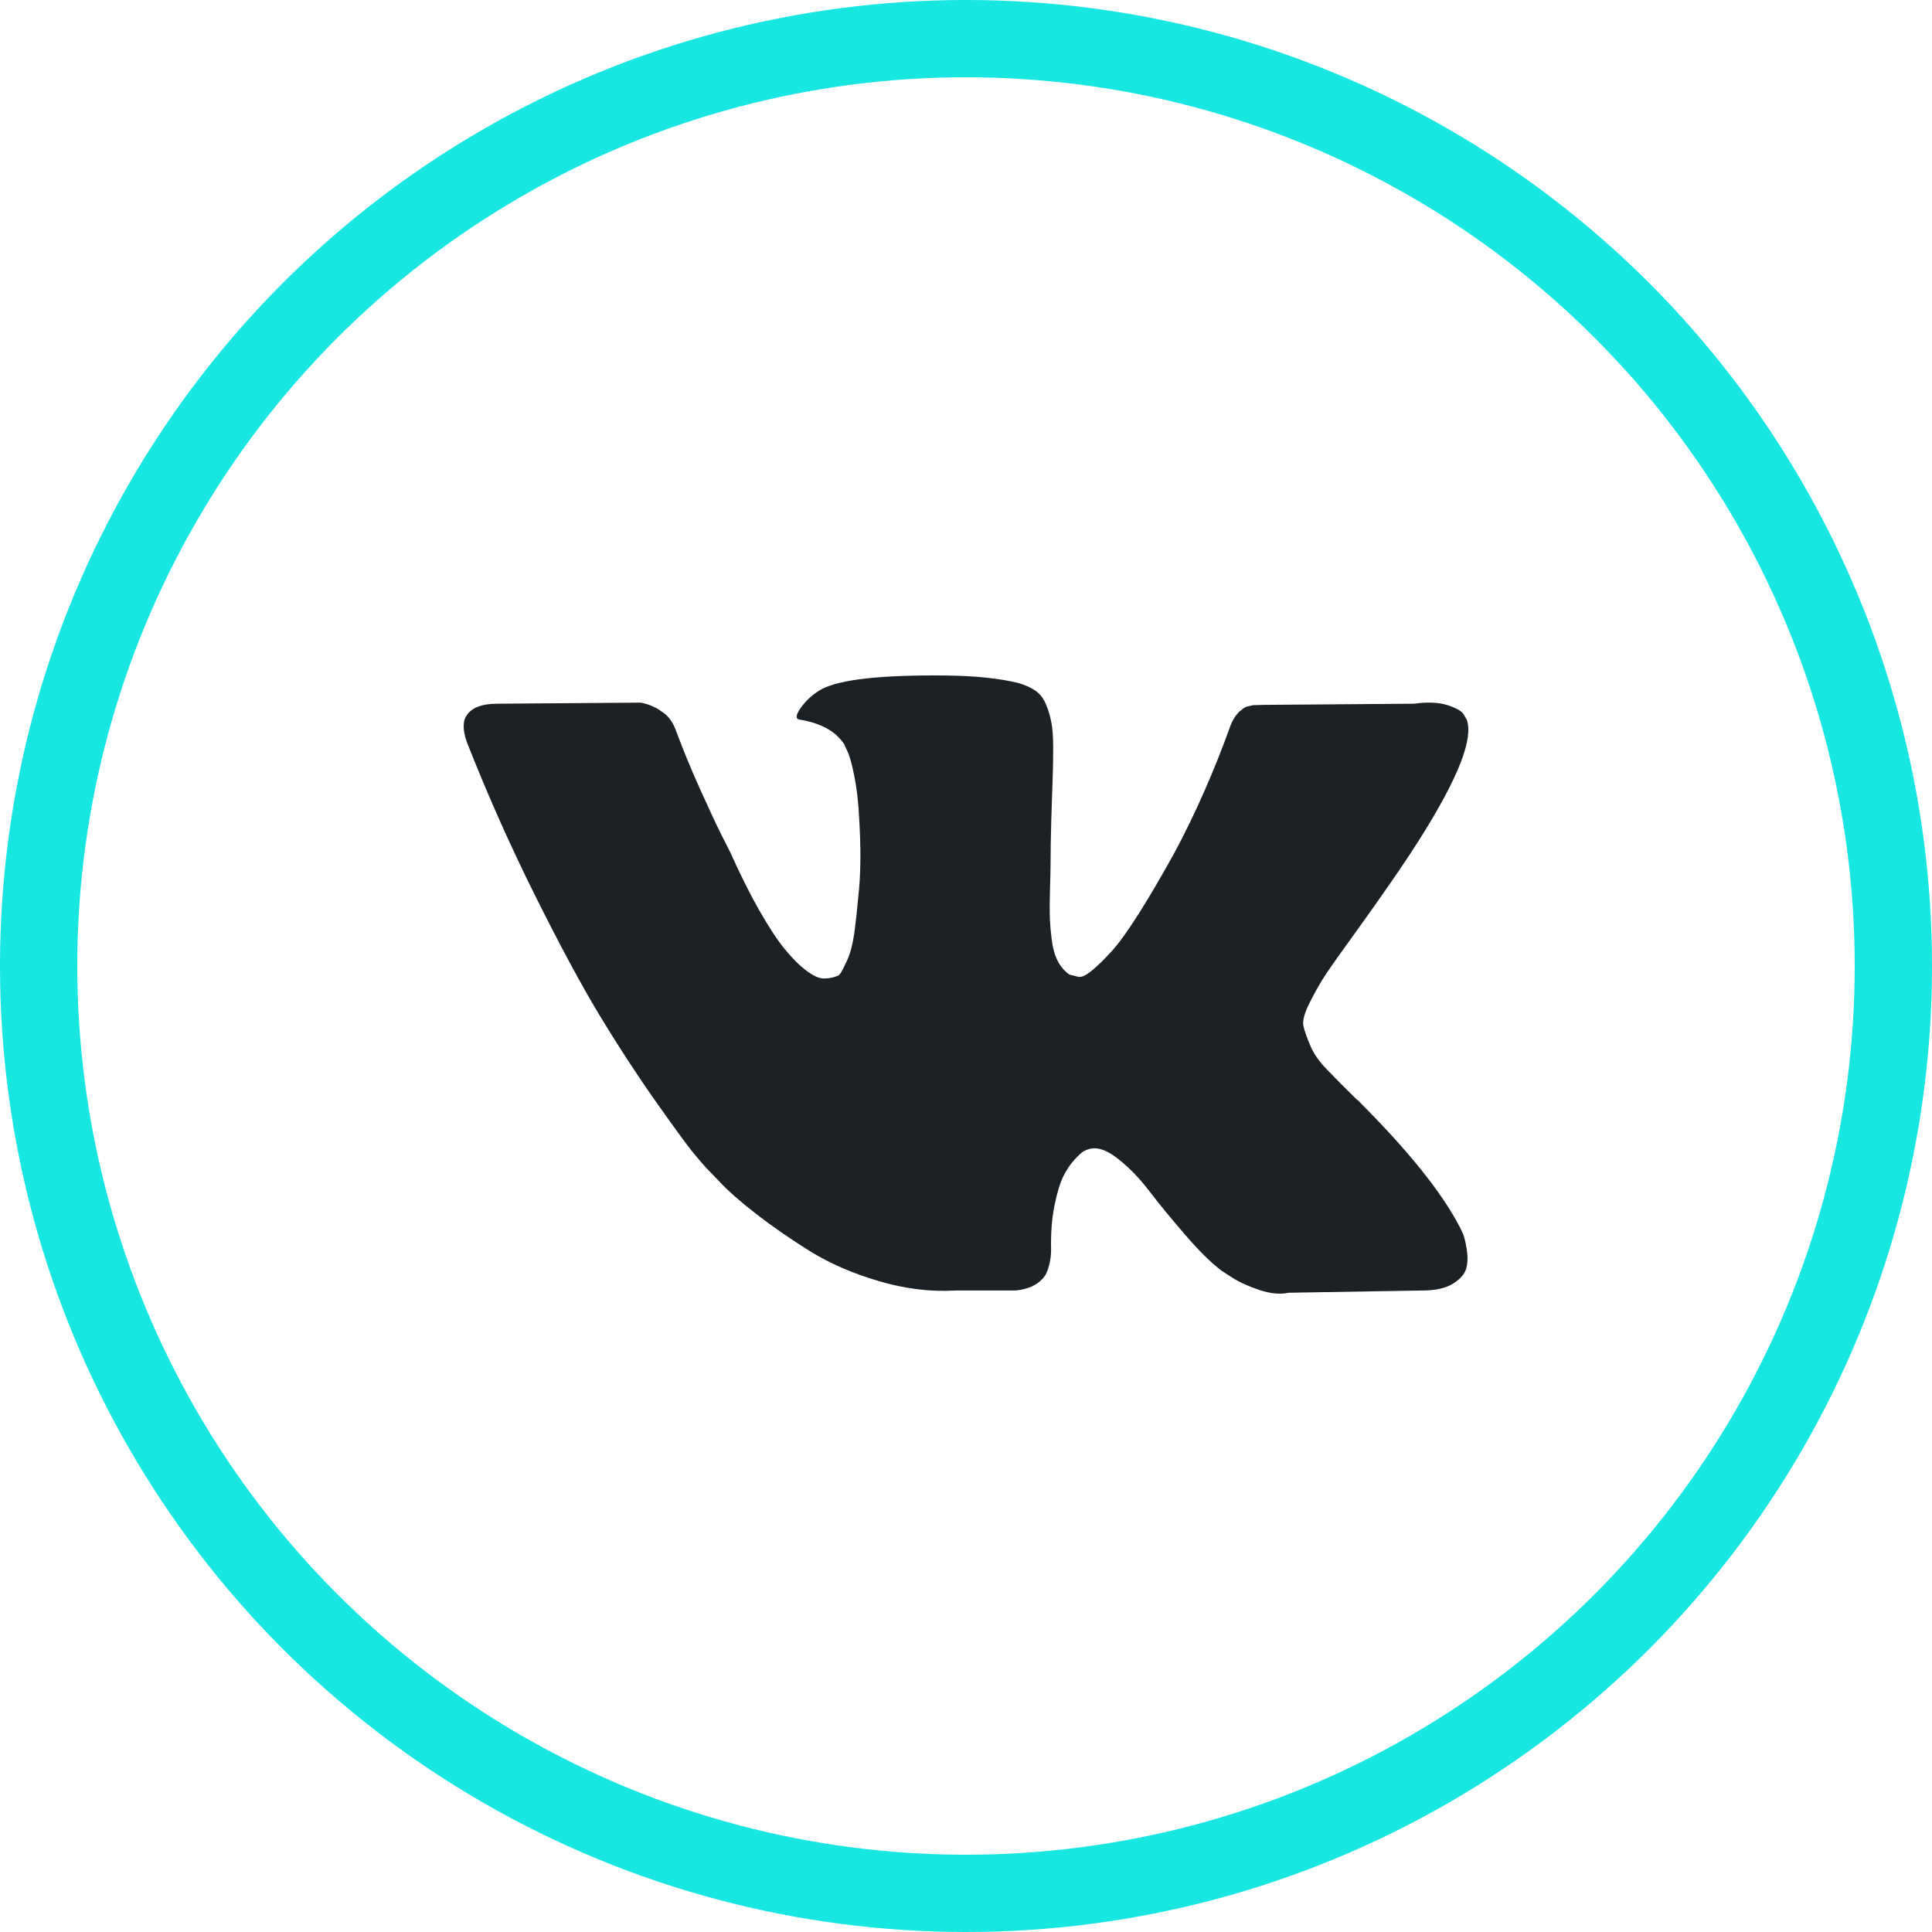 <?xml version="1.0" encoding="UTF-8"?> <svg xmlns="http://www.w3.org/2000/svg" width="25" height="25" viewBox="0 0 25 25" fill="none"><circle cx="12.5" cy="12.5" r="12" stroke="#17E6E1"></circle><path d="M18.982 9.318C19.085 9.63 18.747 10.345 17.966 11.464C17.858 11.62 17.712 11.827 17.526 12.085C17.346 12.333 17.222 12.508 17.154 12.611C17.087 12.713 17.018 12.833 16.948 12.972C16.878 13.111 16.851 13.213 16.867 13.279C16.882 13.344 16.912 13.428 16.955 13.53C16.997 13.633 17.071 13.737 17.175 13.844C17.278 13.951 17.407 14.08 17.56 14.231C17.578 14.241 17.59 14.251 17.594 14.261C18.23 14.898 18.661 15.436 18.887 15.874C18.901 15.898 18.915 15.929 18.931 15.965C18.947 16.002 18.963 16.066 18.978 16.159C18.994 16.251 18.993 16.334 18.975 16.407C18.957 16.48 18.901 16.547 18.806 16.608C18.711 16.668 18.578 16.699 18.406 16.699L16.674 16.728C16.565 16.752 16.439 16.74 16.295 16.692C16.15 16.643 16.033 16.589 15.943 16.531L15.807 16.443C15.672 16.341 15.514 16.185 15.334 15.976C15.153 15.767 14.998 15.578 14.87 15.41C14.741 15.242 14.604 15.101 14.457 14.987C14.31 14.873 14.183 14.835 14.075 14.874C14.061 14.879 14.043 14.887 14.021 14.899C13.998 14.911 13.96 14.947 13.905 15.005C13.851 15.063 13.803 15.135 13.76 15.22C13.717 15.306 13.679 15.432 13.645 15.6C13.611 15.768 13.596 15.957 13.601 16.166C13.601 16.239 13.593 16.306 13.577 16.367C13.561 16.427 13.544 16.473 13.526 16.502L13.499 16.538C13.418 16.631 13.299 16.684 13.141 16.699H12.362C12.042 16.718 11.713 16.678 11.374 16.578C11.036 16.479 10.739 16.35 10.484 16.192C10.229 16.033 9.997 15.873 9.787 15.71C9.577 15.547 9.418 15.407 9.31 15.29L9.141 15.115C9.095 15.066 9.033 14.993 8.954 14.896C8.875 14.798 8.714 14.577 8.47 14.231C8.227 13.886 7.988 13.518 7.753 13.129C7.518 12.739 7.242 12.226 6.924 11.588C6.606 10.951 6.311 10.289 6.041 9.603C6.014 9.525 6 9.459 6 9.406C6 9.352 6.007 9.313 6.02 9.289L6.047 9.245C6.115 9.153 6.244 9.106 6.433 9.106L8.288 9.092C8.342 9.101 8.394 9.117 8.443 9.139C8.493 9.161 8.529 9.182 8.552 9.201L8.586 9.223C8.658 9.277 8.712 9.355 8.748 9.457C8.838 9.7 8.942 9.952 9.059 10.212C9.177 10.473 9.269 10.671 9.337 10.807L9.445 11.019C9.576 11.311 9.702 11.564 9.824 11.778C9.946 11.992 10.055 12.159 10.152 12.278C10.249 12.398 10.343 12.491 10.433 12.559C10.524 12.628 10.6 12.662 10.663 12.662C10.727 12.662 10.787 12.649 10.846 12.625C10.855 12.62 10.867 12.608 10.88 12.589C10.893 12.569 10.921 12.516 10.961 12.428C11.002 12.34 11.032 12.226 11.053 12.085C11.073 11.944 11.094 11.747 11.117 11.494C11.139 11.241 11.139 10.936 11.117 10.581C11.108 10.386 11.088 10.209 11.056 10.048C11.024 9.887 10.993 9.776 10.961 9.712L10.921 9.625C10.808 9.459 10.616 9.355 10.345 9.311C10.287 9.301 10.298 9.243 10.379 9.136C10.451 9.043 10.537 8.97 10.636 8.916C10.876 8.79 11.415 8.732 12.254 8.741C12.624 8.746 12.929 8.778 13.168 8.836C13.258 8.861 13.334 8.893 13.394 8.935C13.455 8.976 13.502 9.035 13.533 9.11C13.565 9.185 13.588 9.263 13.604 9.344C13.62 9.424 13.628 9.535 13.628 9.676C13.628 9.817 13.626 9.951 13.621 10.077C13.617 10.204 13.611 10.375 13.604 10.592C13.598 10.809 13.594 11.009 13.594 11.194C13.594 11.248 13.592 11.35 13.587 11.501C13.583 11.652 13.582 11.769 13.584 11.851C13.586 11.934 13.594 12.033 13.608 12.147C13.621 12.261 13.647 12.356 13.685 12.432C13.724 12.507 13.775 12.567 13.838 12.611C13.874 12.62 13.912 12.63 13.953 12.64C13.993 12.649 14.052 12.623 14.129 12.559C14.206 12.496 14.291 12.412 14.386 12.308C14.481 12.203 14.598 12.04 14.738 11.819C14.878 11.597 15.031 11.335 15.198 11.034C15.469 10.527 15.71 9.98 15.922 9.391C15.941 9.342 15.963 9.3 15.99 9.263C16.017 9.227 16.042 9.201 16.065 9.187L16.092 9.165L16.125 9.146L16.213 9.125L16.349 9.121L18.298 9.106C18.474 9.082 18.619 9.088 18.731 9.125C18.844 9.161 18.914 9.201 18.941 9.245L18.982 9.318Z" fill="#1B2124"></path></svg> 